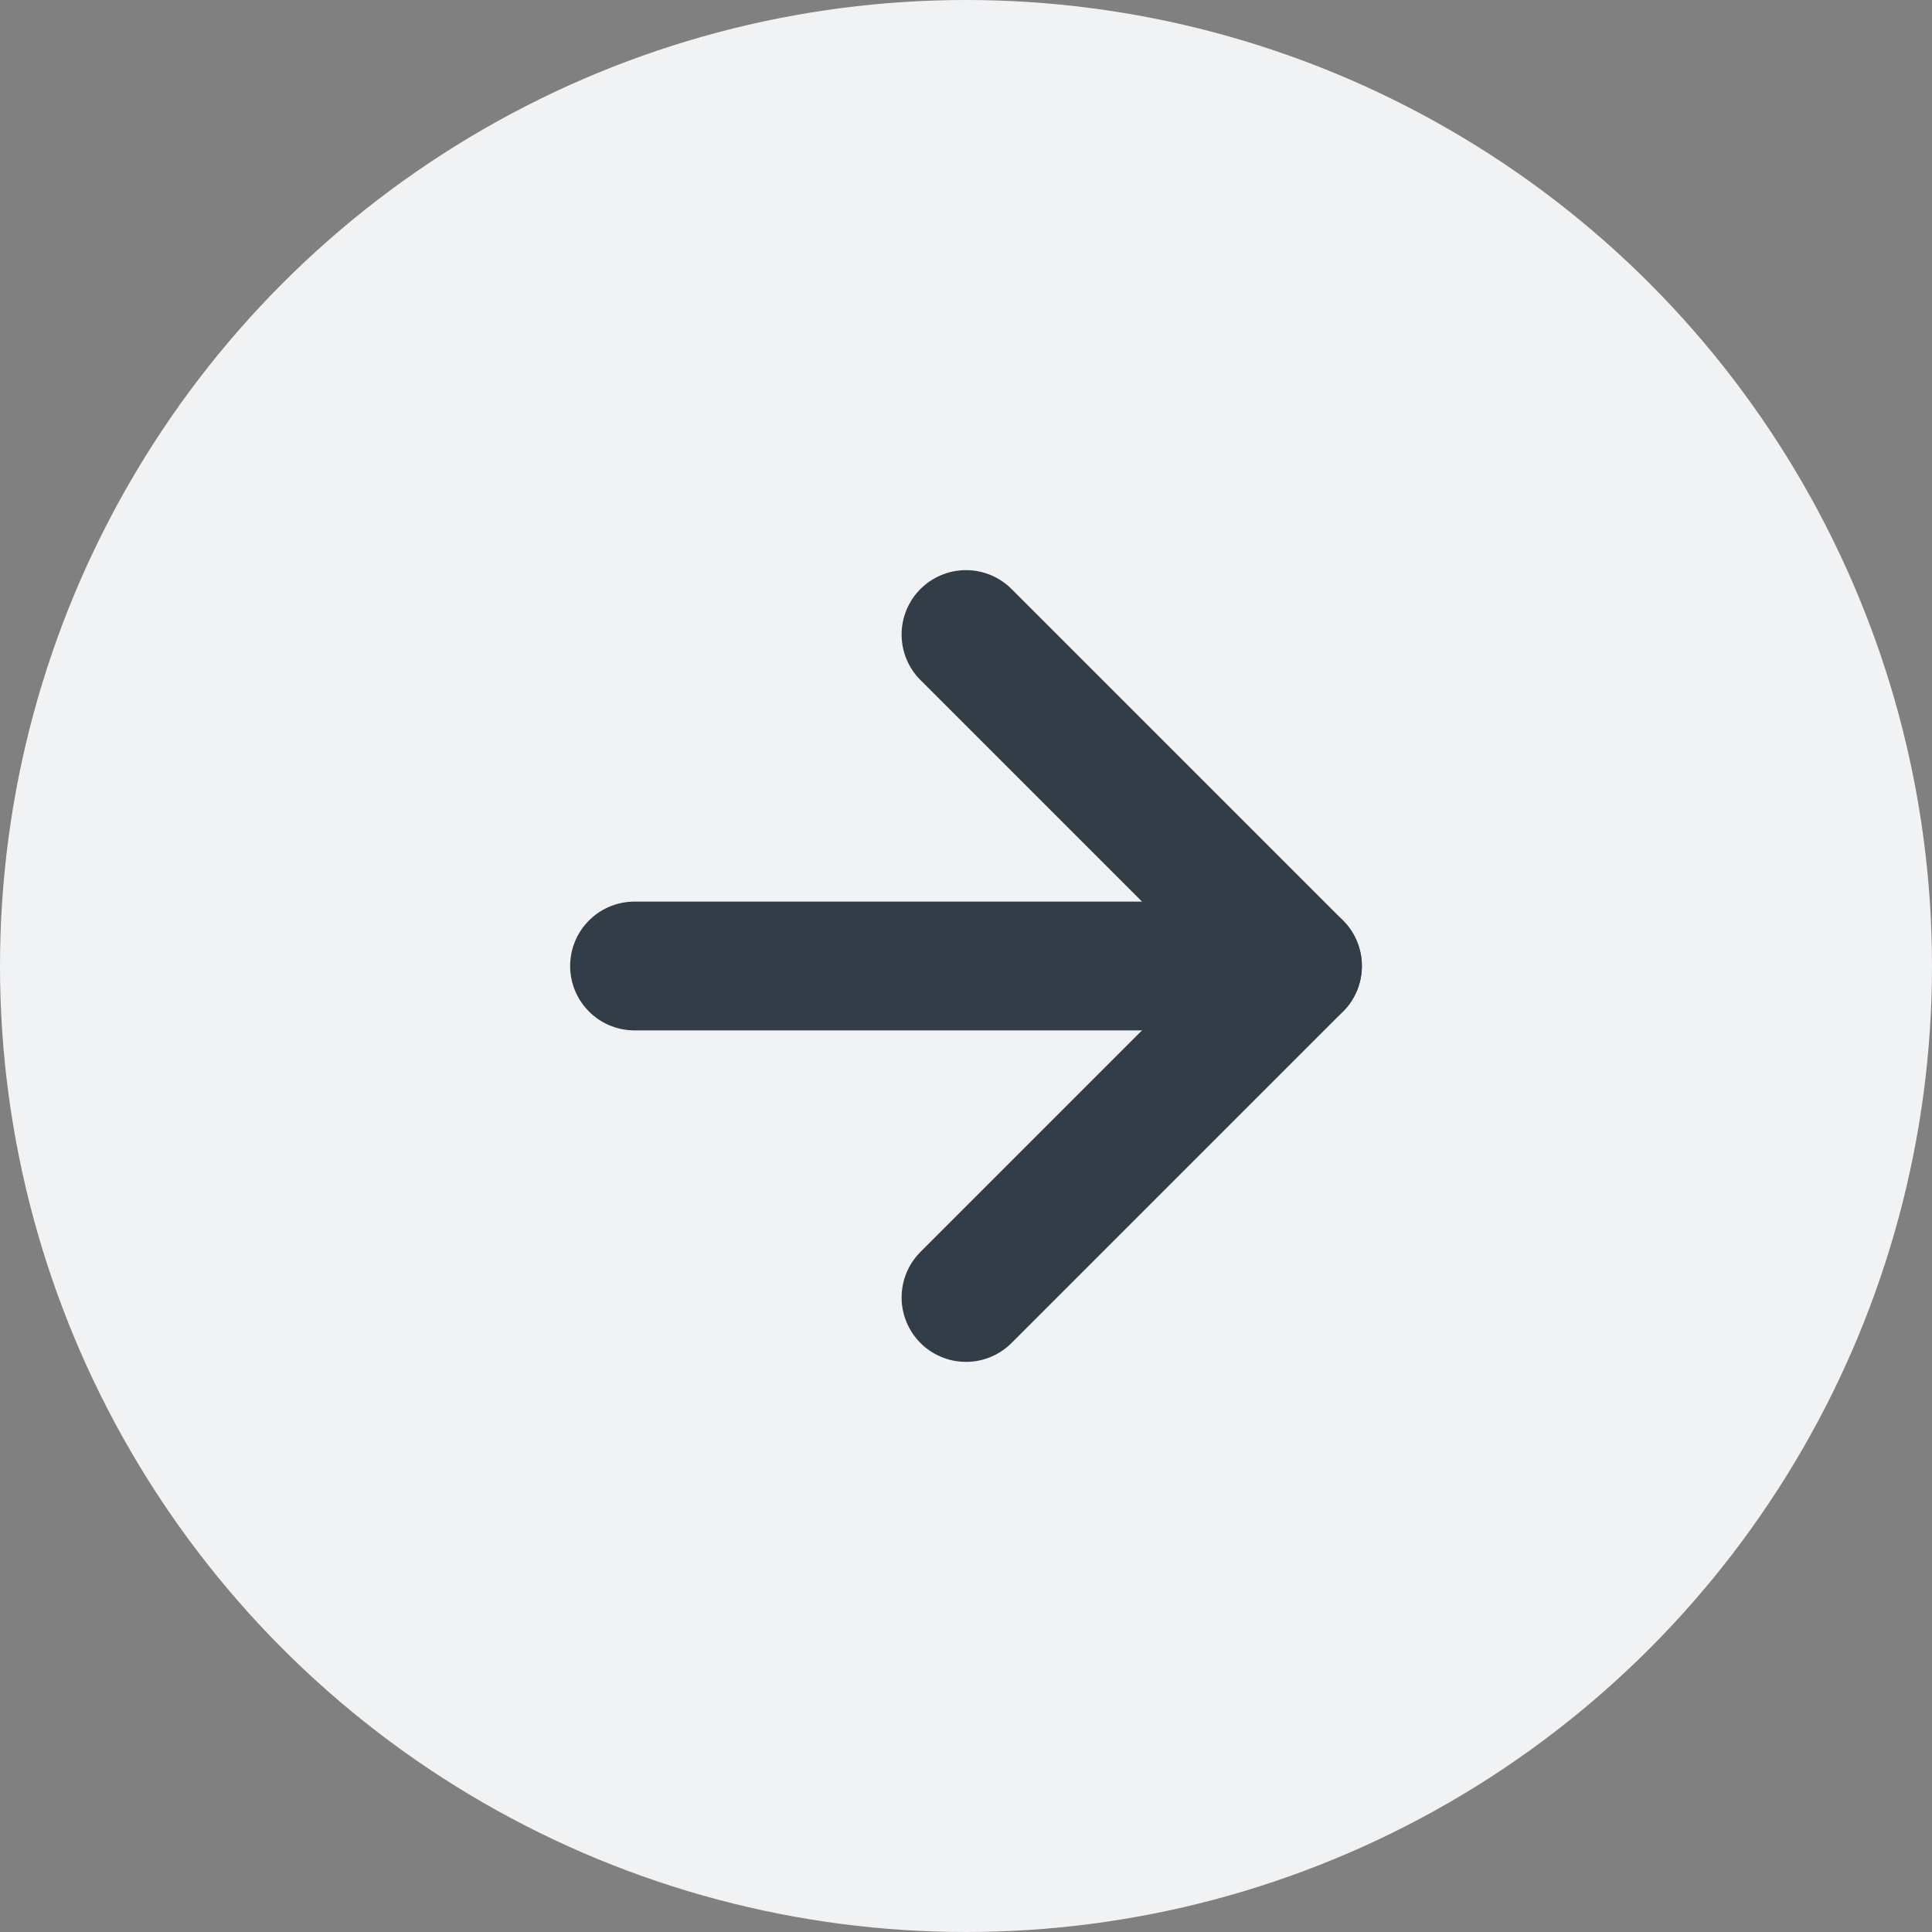 <svg width="30" height="30" viewBox="0 0 30 30" fill="none" xmlns="http://www.w3.org/2000/svg">
<rect x="0" y="0" width="30" height="30" fill="#808080" stroke="none"/>
<circle cx="15" cy="15" r="15" fill="#F1F2F4"/>
<path d="M9.853 15H20.147" stroke="#333D47" stroke-width="2" stroke-linecap="round" stroke-linejoin="round"/>
<path d="M15 9.853L20.147 15L15 20.147" stroke="#333D47" stroke-width="2" stroke-linecap="round" stroke-linejoin="round"/>
</svg>
